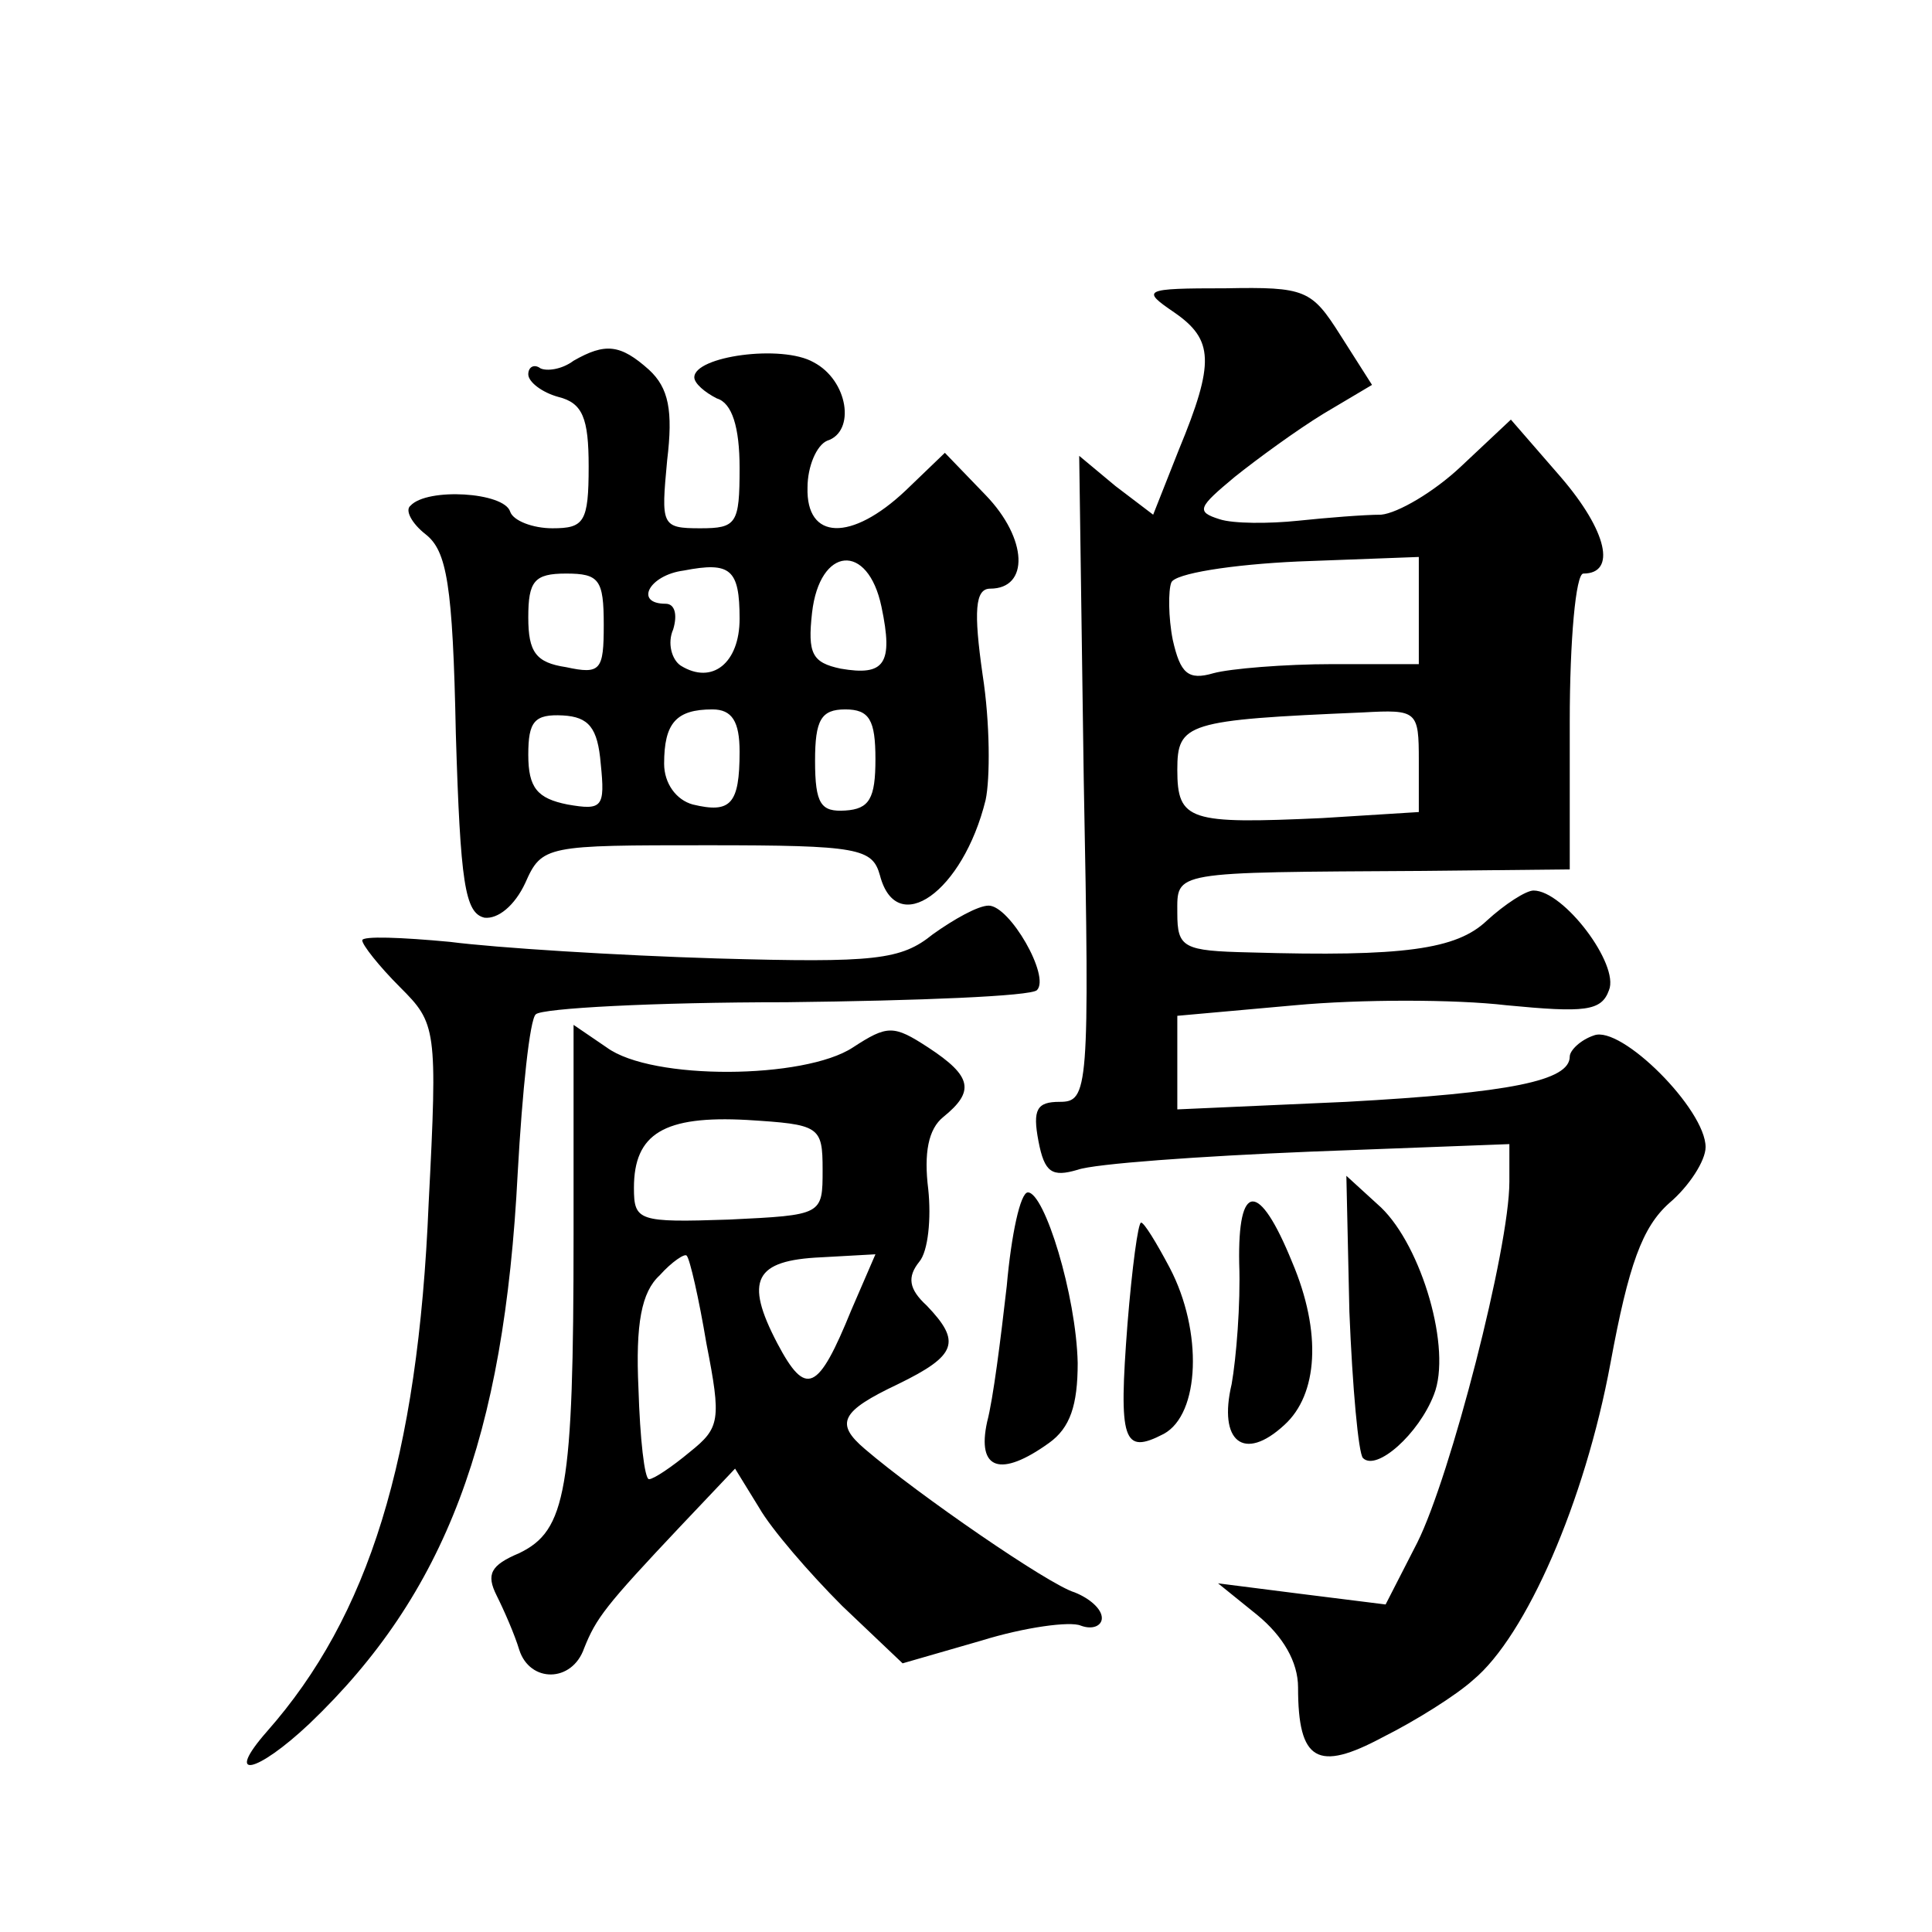 <?xml version="1.0" standalone="no"?>
<!DOCTYPE svg PUBLIC "-//W3C//DTD SVG 20010904//EN"
 "http://www.w3.org/TR/2001/REC-SVG-20010904/DTD/svg10.dtd">
<svg version="1.0" xmlns="http://www.w3.org/2000/svg"
 width="128pt" height="128pt" viewBox="0 0 128 128"
 preserveAspectRatio="xMidYMid meet">
<g transform="translate(0,128) scale(0.1,-0.1)"
fill="#0" stroke="none">
<path d="M778 1073 c26 -18 27 -33 3 -91 l-17 -43 -25 19 -24 20 3 -214 c4 -207
3 -214 -16 -214 -15 0 -18 -5 -14 -26 4 -21 9 -24 26 -19 11 4 81 9 154 12 l132
5 0 -25 c0 -44 -39 -195 -61 -239 l-21 -41 -56 7 -55 7 26 -21 c17 -14 27 -31 27
-48 0 -49 13 -56 56 -33 22 11 49 28 60 38 35 29 74 118 91 210 12 65 21 90 39
106 13 11 24 28 24 37 0 25 -56 81 -74 74 -9 -3 -16 -10 -16 -14 0 -16 -39 -24
-148 -30 l-112 -5 0 31 0 31 78 7 c43 4 106 4 140 0 52 -5 63 -4 68 10 7 17 -30
66 -50 66 -5 0 -19 -9 -31 -20 -20 -19 -55 -24 -157 -21 -44 1 -48 3 -48 26 0 28
-5 27 163 28 l97 1 0 98 c0 54 4 98 9 98 22 0 16 28 -15 64 l-33 38 -33 -31 c-18
-17 -42 -31 -53 -32 -11 0 -36 -2 -55 -4 -19 -2 -43 -2 -52 1 -16 5 -14 8 10 28
15 12 41 31 59 42 l32 19 -21 33 c-19 30 -23 32 -76 31 -55 0 -56 -1 -34 -16z m162
-198 l0 -35 -57 0 c-32 0 -68 -3 -79 -6 -17 -5 -22 0 -27 22 -3 15 -3 33 -1 38
2 6 40 12 84 14 l80 3 0 -36z m0 -99 l0 -34 -64 -4 c-88 -4 -96 -2 -96 32 0 31
6 33 123 38 36 2 37 1 37 -32z M380 1041 c-8 -6 -18 -7 -22 -5 -4 3 -8 1 -8 -4
0 -5 9 -12 20 -15 16 -4 20 -14 20 -46 0 -37 -3 -41 -24 -41 -13 0 -26 5 -28 11
-4 13 -55 16 -66 4 -4 -3 1 -12 10 -19 14 -11 18 -33 20 -132 3 -99 6 -119 19 -122
9 -1 20 8 27 23 11 25 14 25 121 25 100 0 109 -2 114 -20 11 -42 55 -11 70 50 3
14 3 51 -2 83 -6 42 -5 57 5 57 26 0 25 33 -3 62 l-27 28 -26 -25 c-36 -34 -66
-33 -65 2 0 14 6 28 13 31 19 6 14 40 -9 52 -21 12 -79 4 -79 -10 0 -4 7 -10 15
-14 10 -3 15 -19 15 -46 0 -37 -2 -40 -26 -40 -26 0 -26 2 -22 45 4 33 1 48 -12
60 -19 17 -29 18 -50 6z m110 -171 c0 -29 -18 -44 -39 -31 -6 4 -9 15 -5 24 3 10
1 17 -5 17 -21 0 -11 19 12 22 31 6 37 1 37 -32z m94 8 c8 -38 2 -46 -27 -41 -19
4 -22 10 -19 37 5 44 37 47 46 4z m-184 -12 c0 -30 -2 -33 -25 -28 -20 3 -25 10
-25 33 0 24 4 29 25 29 22 0 25 -4 25 -34z m-2 -92 c3 -29 1 -31 -22 -27 -20 4
-26 11 -26 33 0 22 4 27 23 26 17 -1 23 -8 25 -32z m92 8 c0 -35 -6 -41 -31 -35
-11 3 -19 14 -19 27 0 27 8 36 32 36 13 0 18 -8 18 -28z m90 -5 c0 -26 -4 -33 -20
-34 -16 -1 -20 4 -20 33 0 27 4 34 20 34 16 0 20 -7 20 -33z M618 661 c-21 -17
-38 -19 -143 -16 -66 2 -146 7 -177 11 -32 3 -58 4 -58 1 0 -3 11 -17 25 -31 24
-24 25 -27 19 -143 -7 -170 -40 -274 -107 -350 -29 -33 -7 -28 28 5 90 86 129 189
138 365 3 54 8 102 12 105 4 4 78 8 166 8 88 1 162 4 166 8 9 9 -18 56 -32 56 -7
0 -23 -9 -37 -19z M380 462 c0 -170 -5 -196 -36 -211 -19 -8 -22 -14 -15 -28 5
-10 12 -26 15 -36 7 -22 35 -22 43 1 8 20 14 28 64 81 l36 38 16 -26 c8 -14 33
-43 55 -65 l40 -38 52 15 c29 9 59 13 66 10 8 -3 14 0 14 5 0 6 -8 13 -18 17 -17
5 -104 65 -139 95 -20 17 -16 25 22 43 39 19 42 28 19 52 -12 11 -13 19 -5 29 6
7 8 29 6 48 -3 24 0 40 10 48 21 17 19 27 -10 46 -23 15 -27 15 -50 0 -32 -21 -133
-22 -163 0 l-22 15 0 -139z m165 43 c0 -30 0 -30 -62 -33 -60 -2 -63 -1 -63 21
0 36 20 48 75 45 48 -3 50 -4 50 -33z m-77 -115 c10 -51 9 -56 -11 -72 -12 -10
-24 -18 -27 -18 -3 0 -6 27 -7 60 -2 43 2 64 14 75 8 9 17 15 18 13 2 -2 8 -28
13 -58z m96 22 c-22 -54 -30 -58 -49 -22 -22 42 -15 55 29 57 l36 2 -16 -37z M894
411 c2 -50 6 -94 9 -97 9 -9 37 16 47 42 12 30 -8 98 -35 124 l-23 21 2 -90z M667
428 c-4 -35 -9 -75 -13 -90 -7 -32 9 -37 41 -14 14 10 19 25 19 53 -1 45 -22 113
-33 113 -5 0 -11 -28 -14 -62z M821 443 c1 -27 -2 -63 -5 -80 -9 -38 8 -52 35 -27
22 20 25 61 5 108 -22 54 -36 53 -35 -1z M747 403 c-6 -78 -3 -87 24 -73 24 13
26 68 4 110 -9 17 -17 30 -19 30 -2 0 -6 -30 -9 -67z"/>
</g>
</svg>
